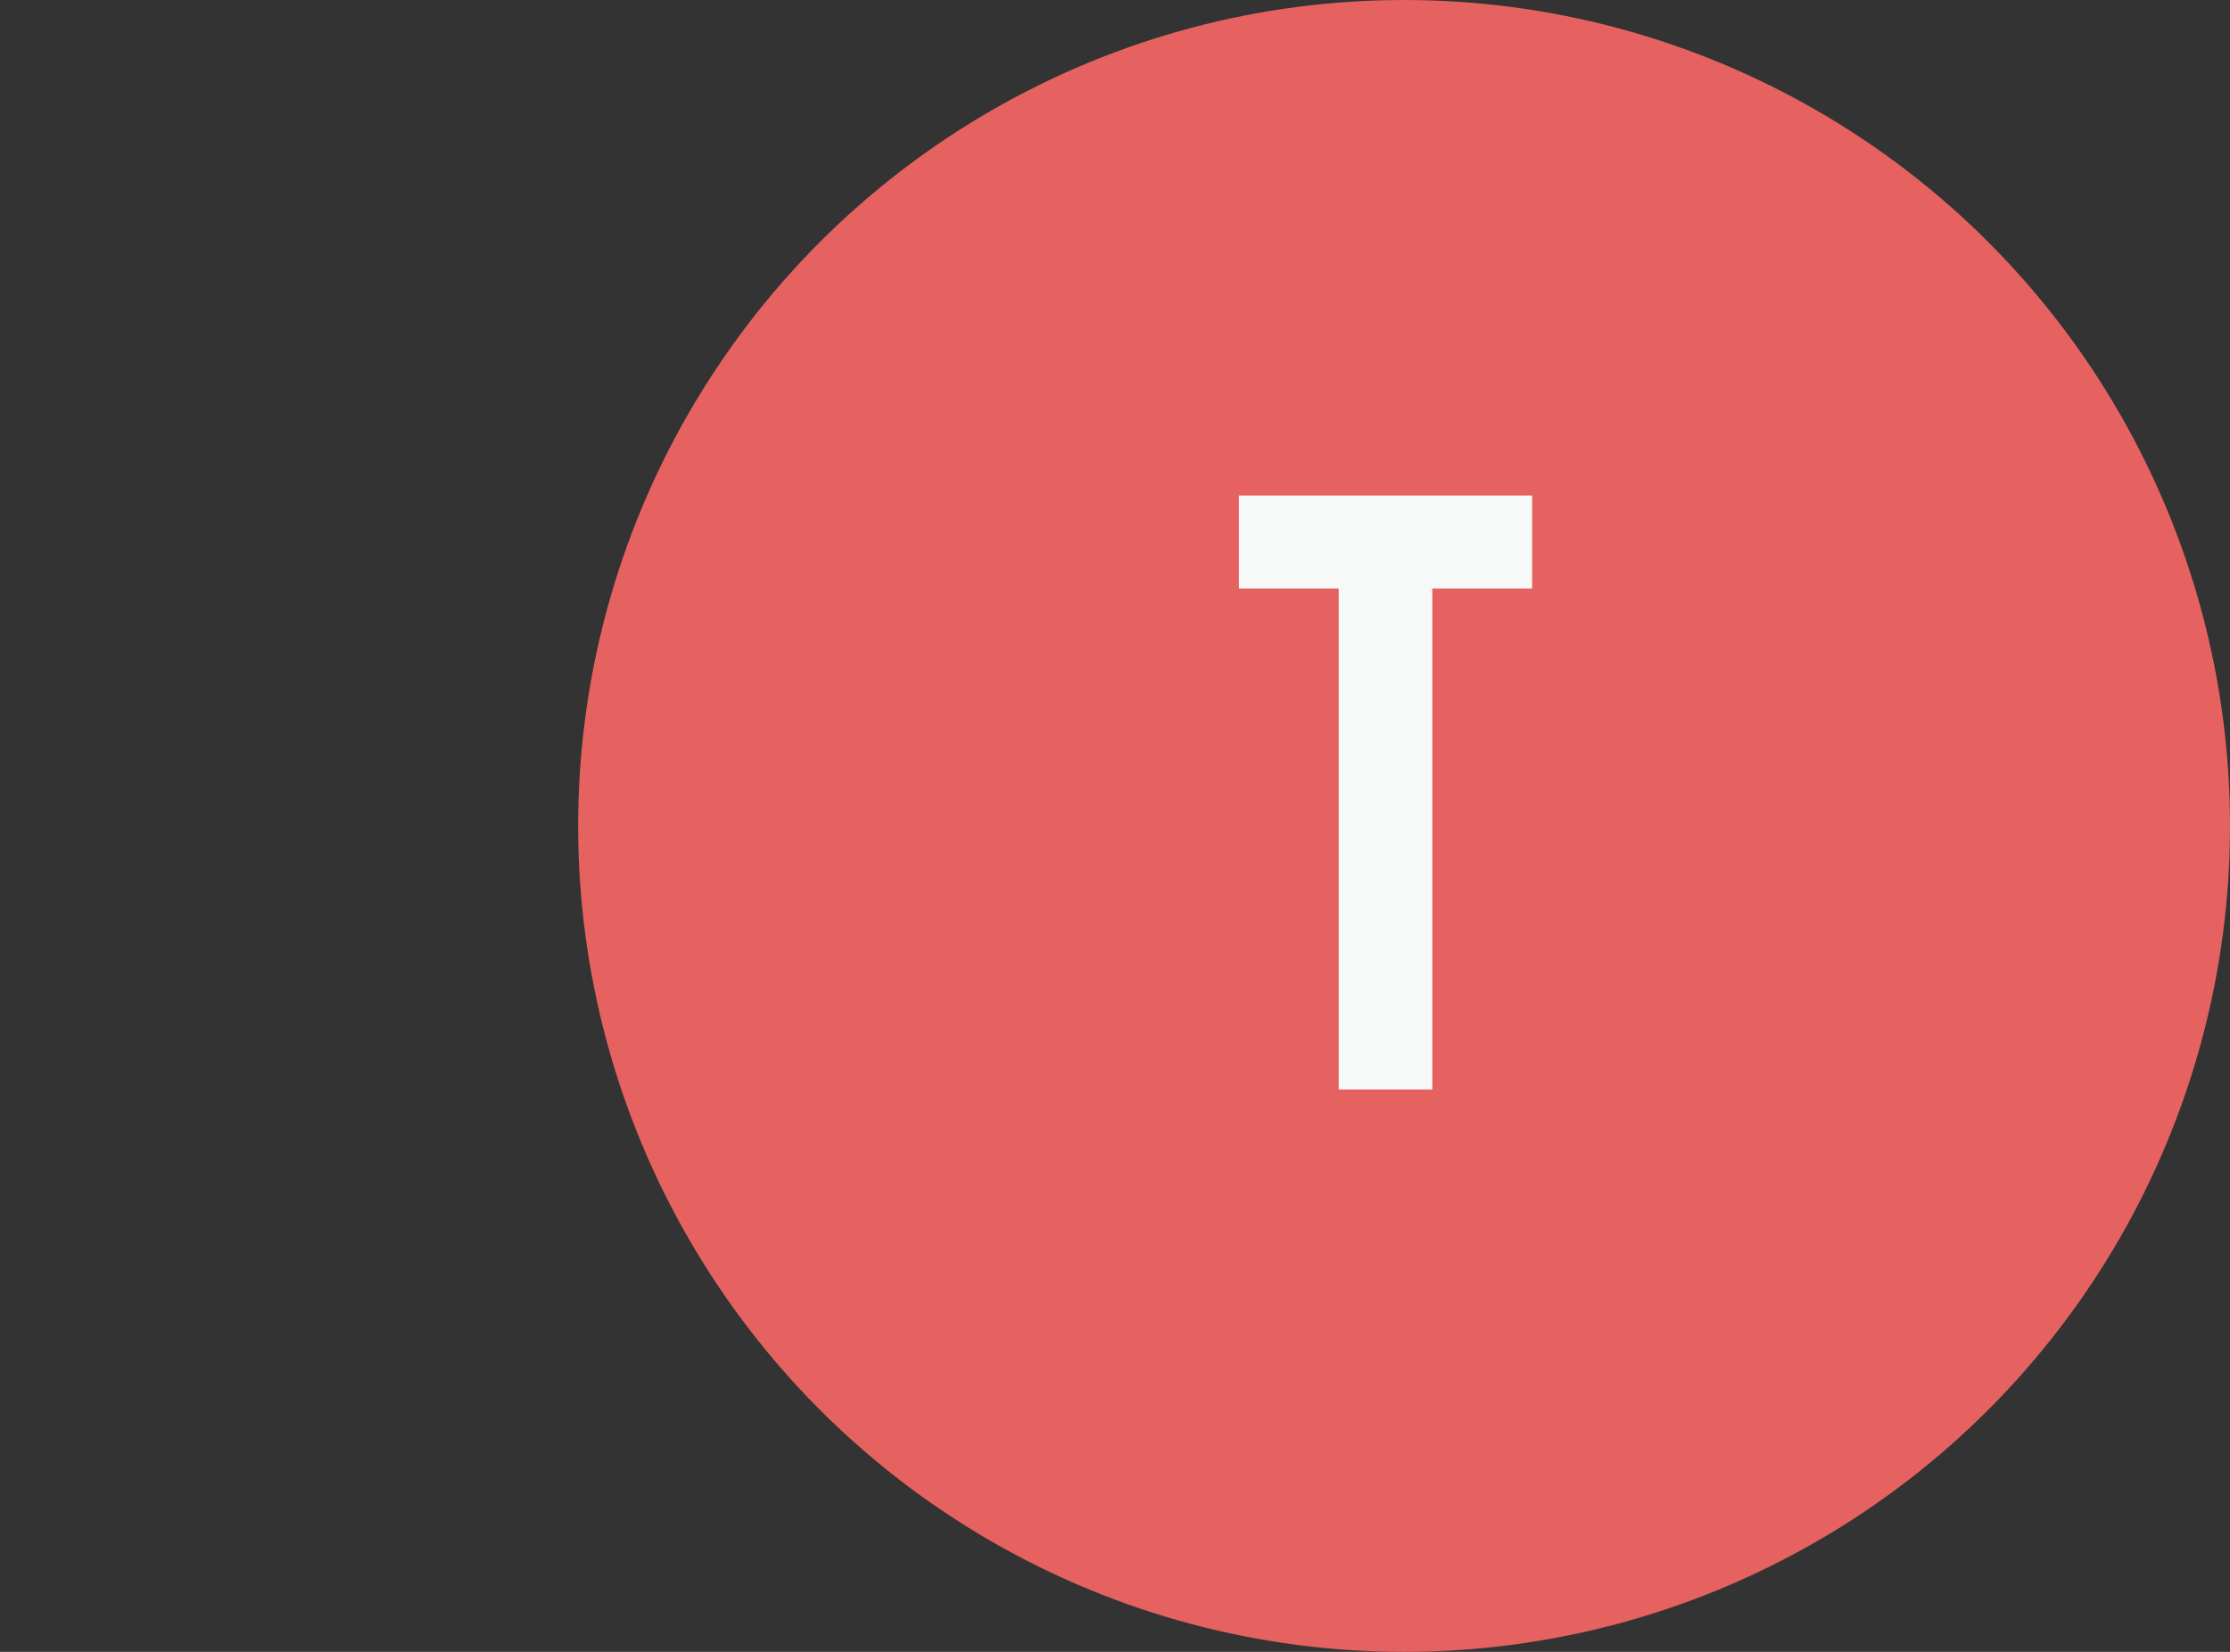 <?xml version="1.0" encoding="UTF-8"?> <svg xmlns="http://www.w3.org/2000/svg" width="108" height="80" viewBox="0 0 108 80" fill="none"><rect x="0" y="0" width="108" height="80" fill="#333333" stroke="none"/> <circle cx="68" cy="40" r="40" fill="#E66260"></circle> <path d="M60 24H74.2V28.5H69.367V52.767H64.833V28.5H60V24Z" fill="#F7F8F8"></path> </svg> 